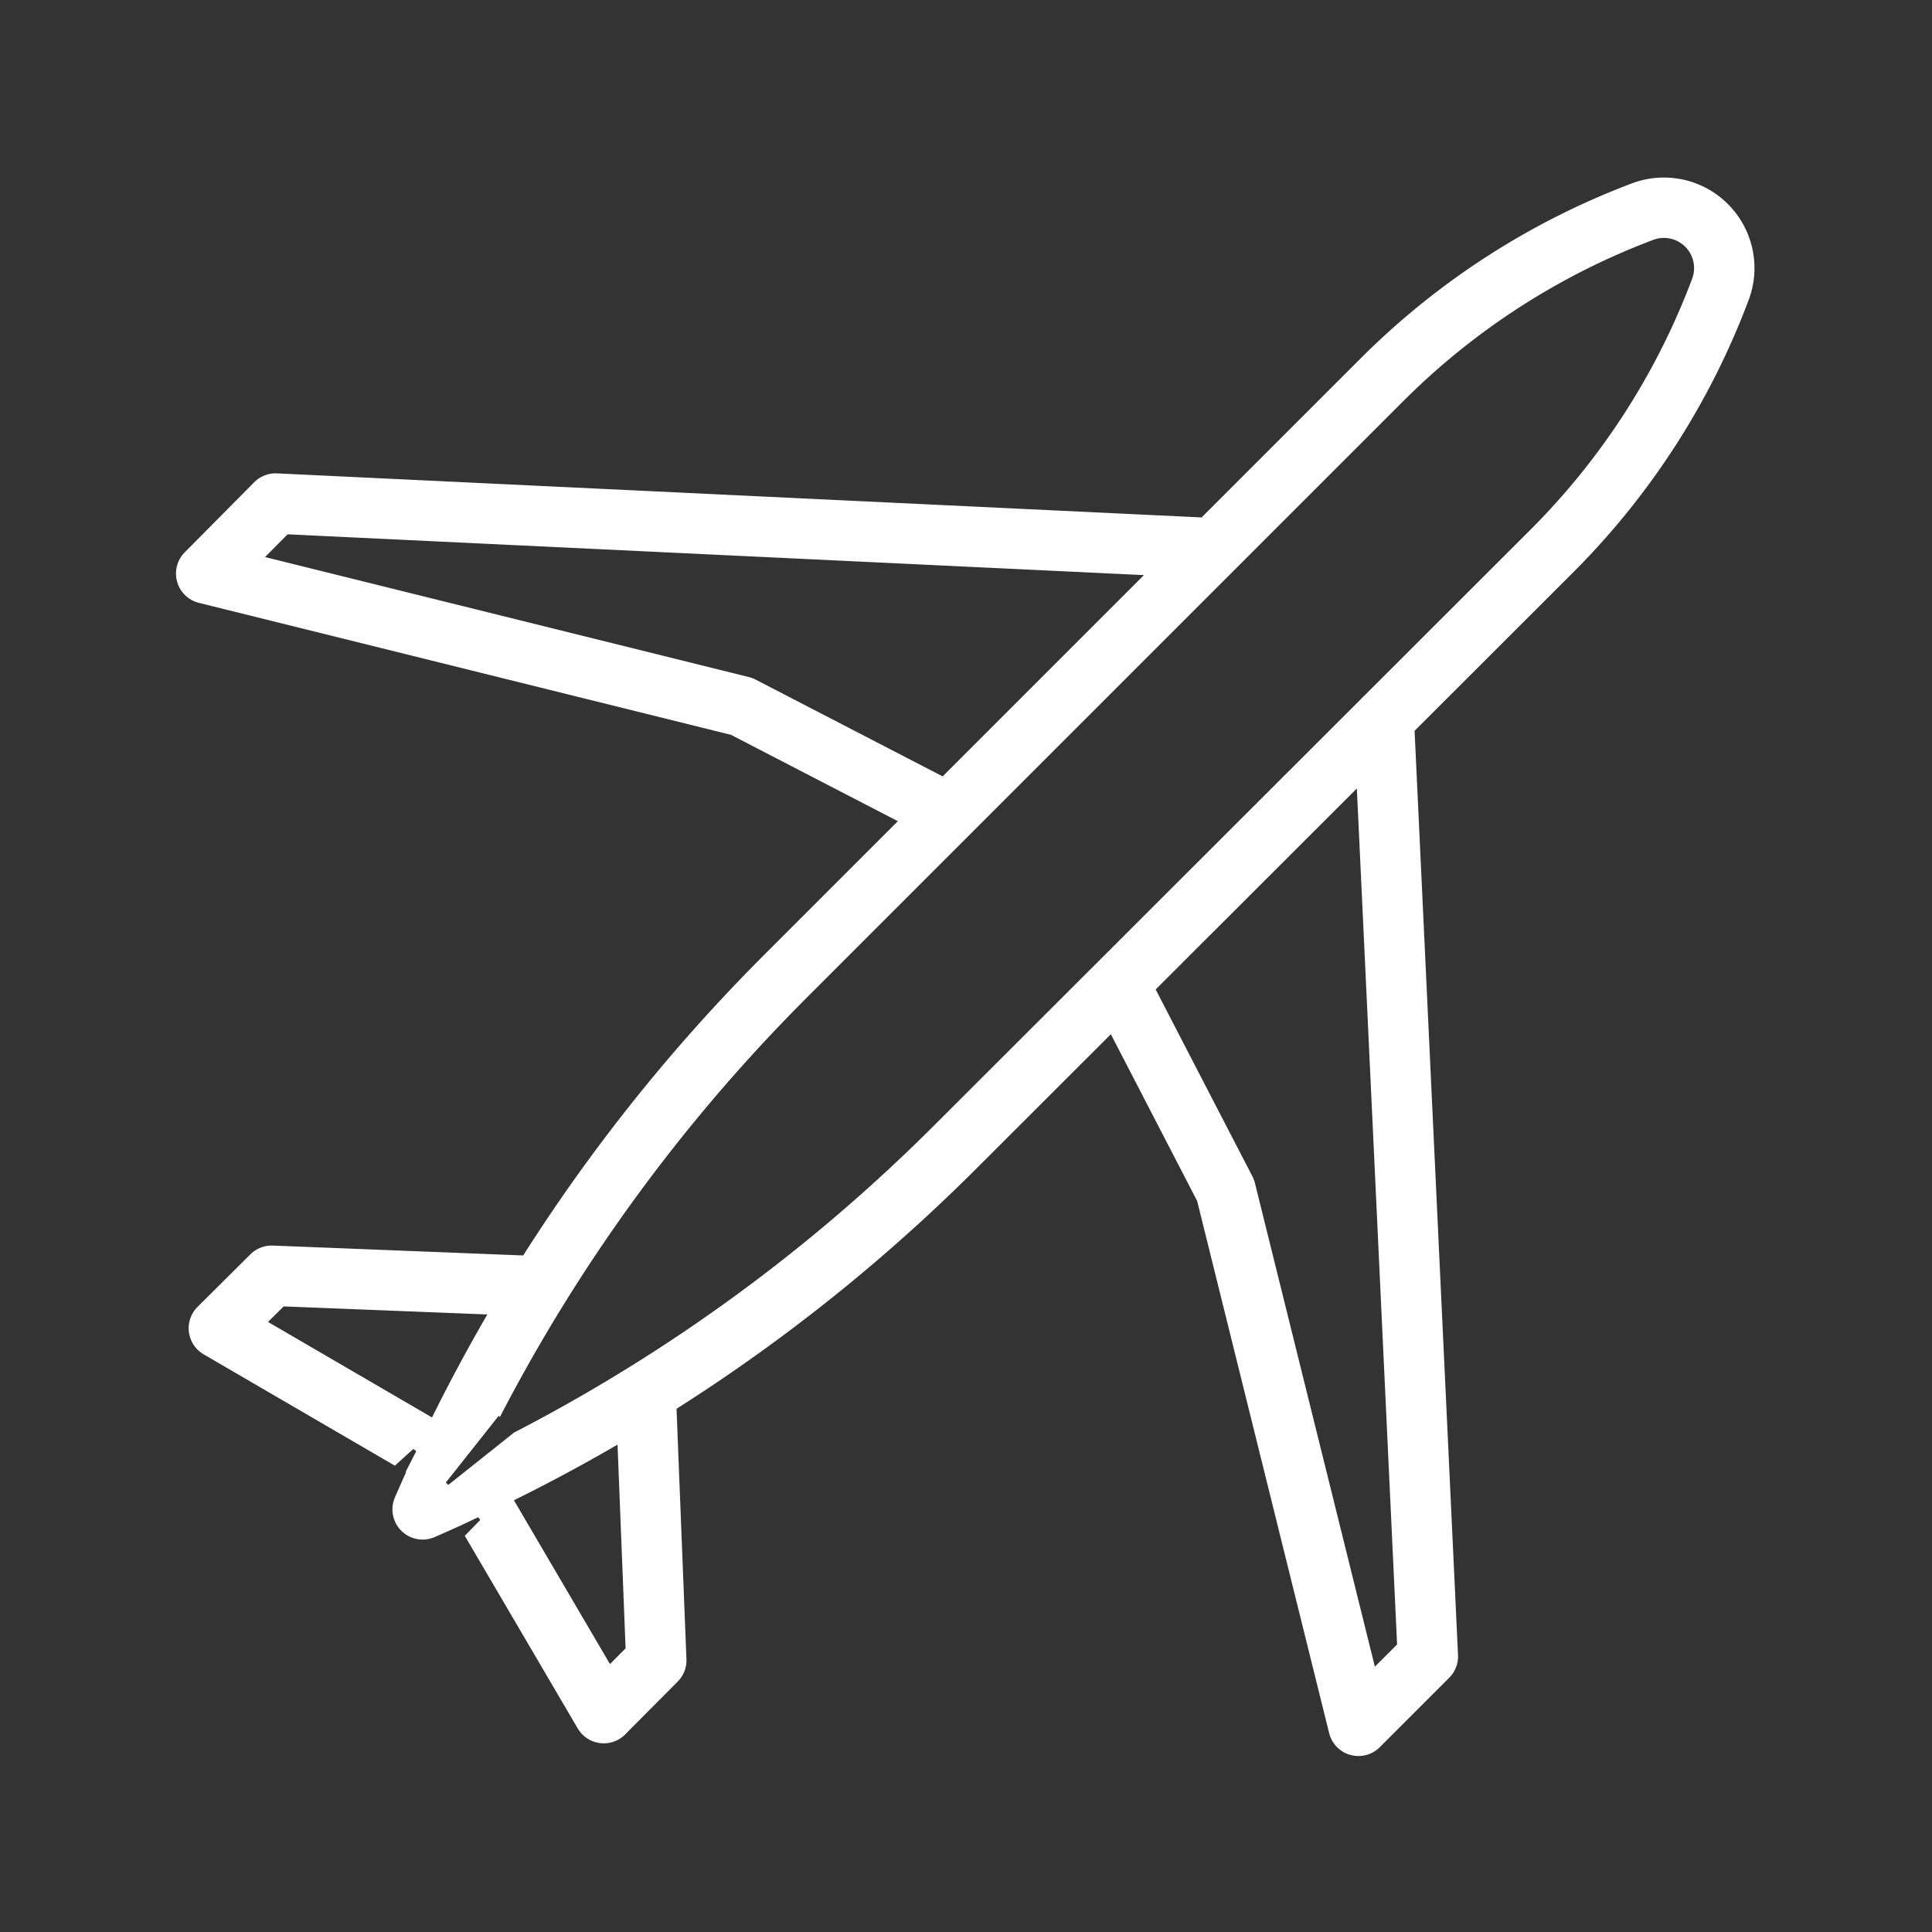 <?xml version="1.0" encoding="UTF-8"?>
<svg xmlns="http://www.w3.org/2000/svg" viewBox="0 0 64 64">
  <rect x="0" y="0" width="64" height="64" fill="#333333" stroke="none"/>
  <defs>
    <clipPath id="a">
      <path d="M2 2v60h60V2Zm11 47.61-.6-.44L13.69 48l.1.07Zm1.68 2-.4-.61 1.56-.74.07.09Zm.17-2.42-.08-.08 1.75-2.21.54.53Z" fill="none"></path>
    </clipPath>
  </defs>
  <g clip-path="url(#a)" data-name="row 9">
    <path d="M51.44 18.22 31.64 38A57.11 57.11 0 0 1 14 50a57.11 57.11 0 0 1 12-17.64l19.8-19.8A24.35 24.35 0 0 1 54.44 7 2 2 0 0 1 57 9.56a24.35 24.35 0 0 1-5.56 8.66Zm-11.25-.06L9.13 16.68 6.83 19l17.74 4.4 6.84 3.54M17.85 42.61 9 42.26 7.25 44l7.47 4.35m22.34-15.76 3.54 6.84L45 57.17l2.3-2.3-1.46-31.06M15.62 49.28 20 56.75 21.74 55l-.35-8.84" fill="none" stroke="#ffffff" stroke-linecap="round" stroke-linejoin="round" stroke-width="2" class="stroke-000000"></path>
  </g>
</svg>
